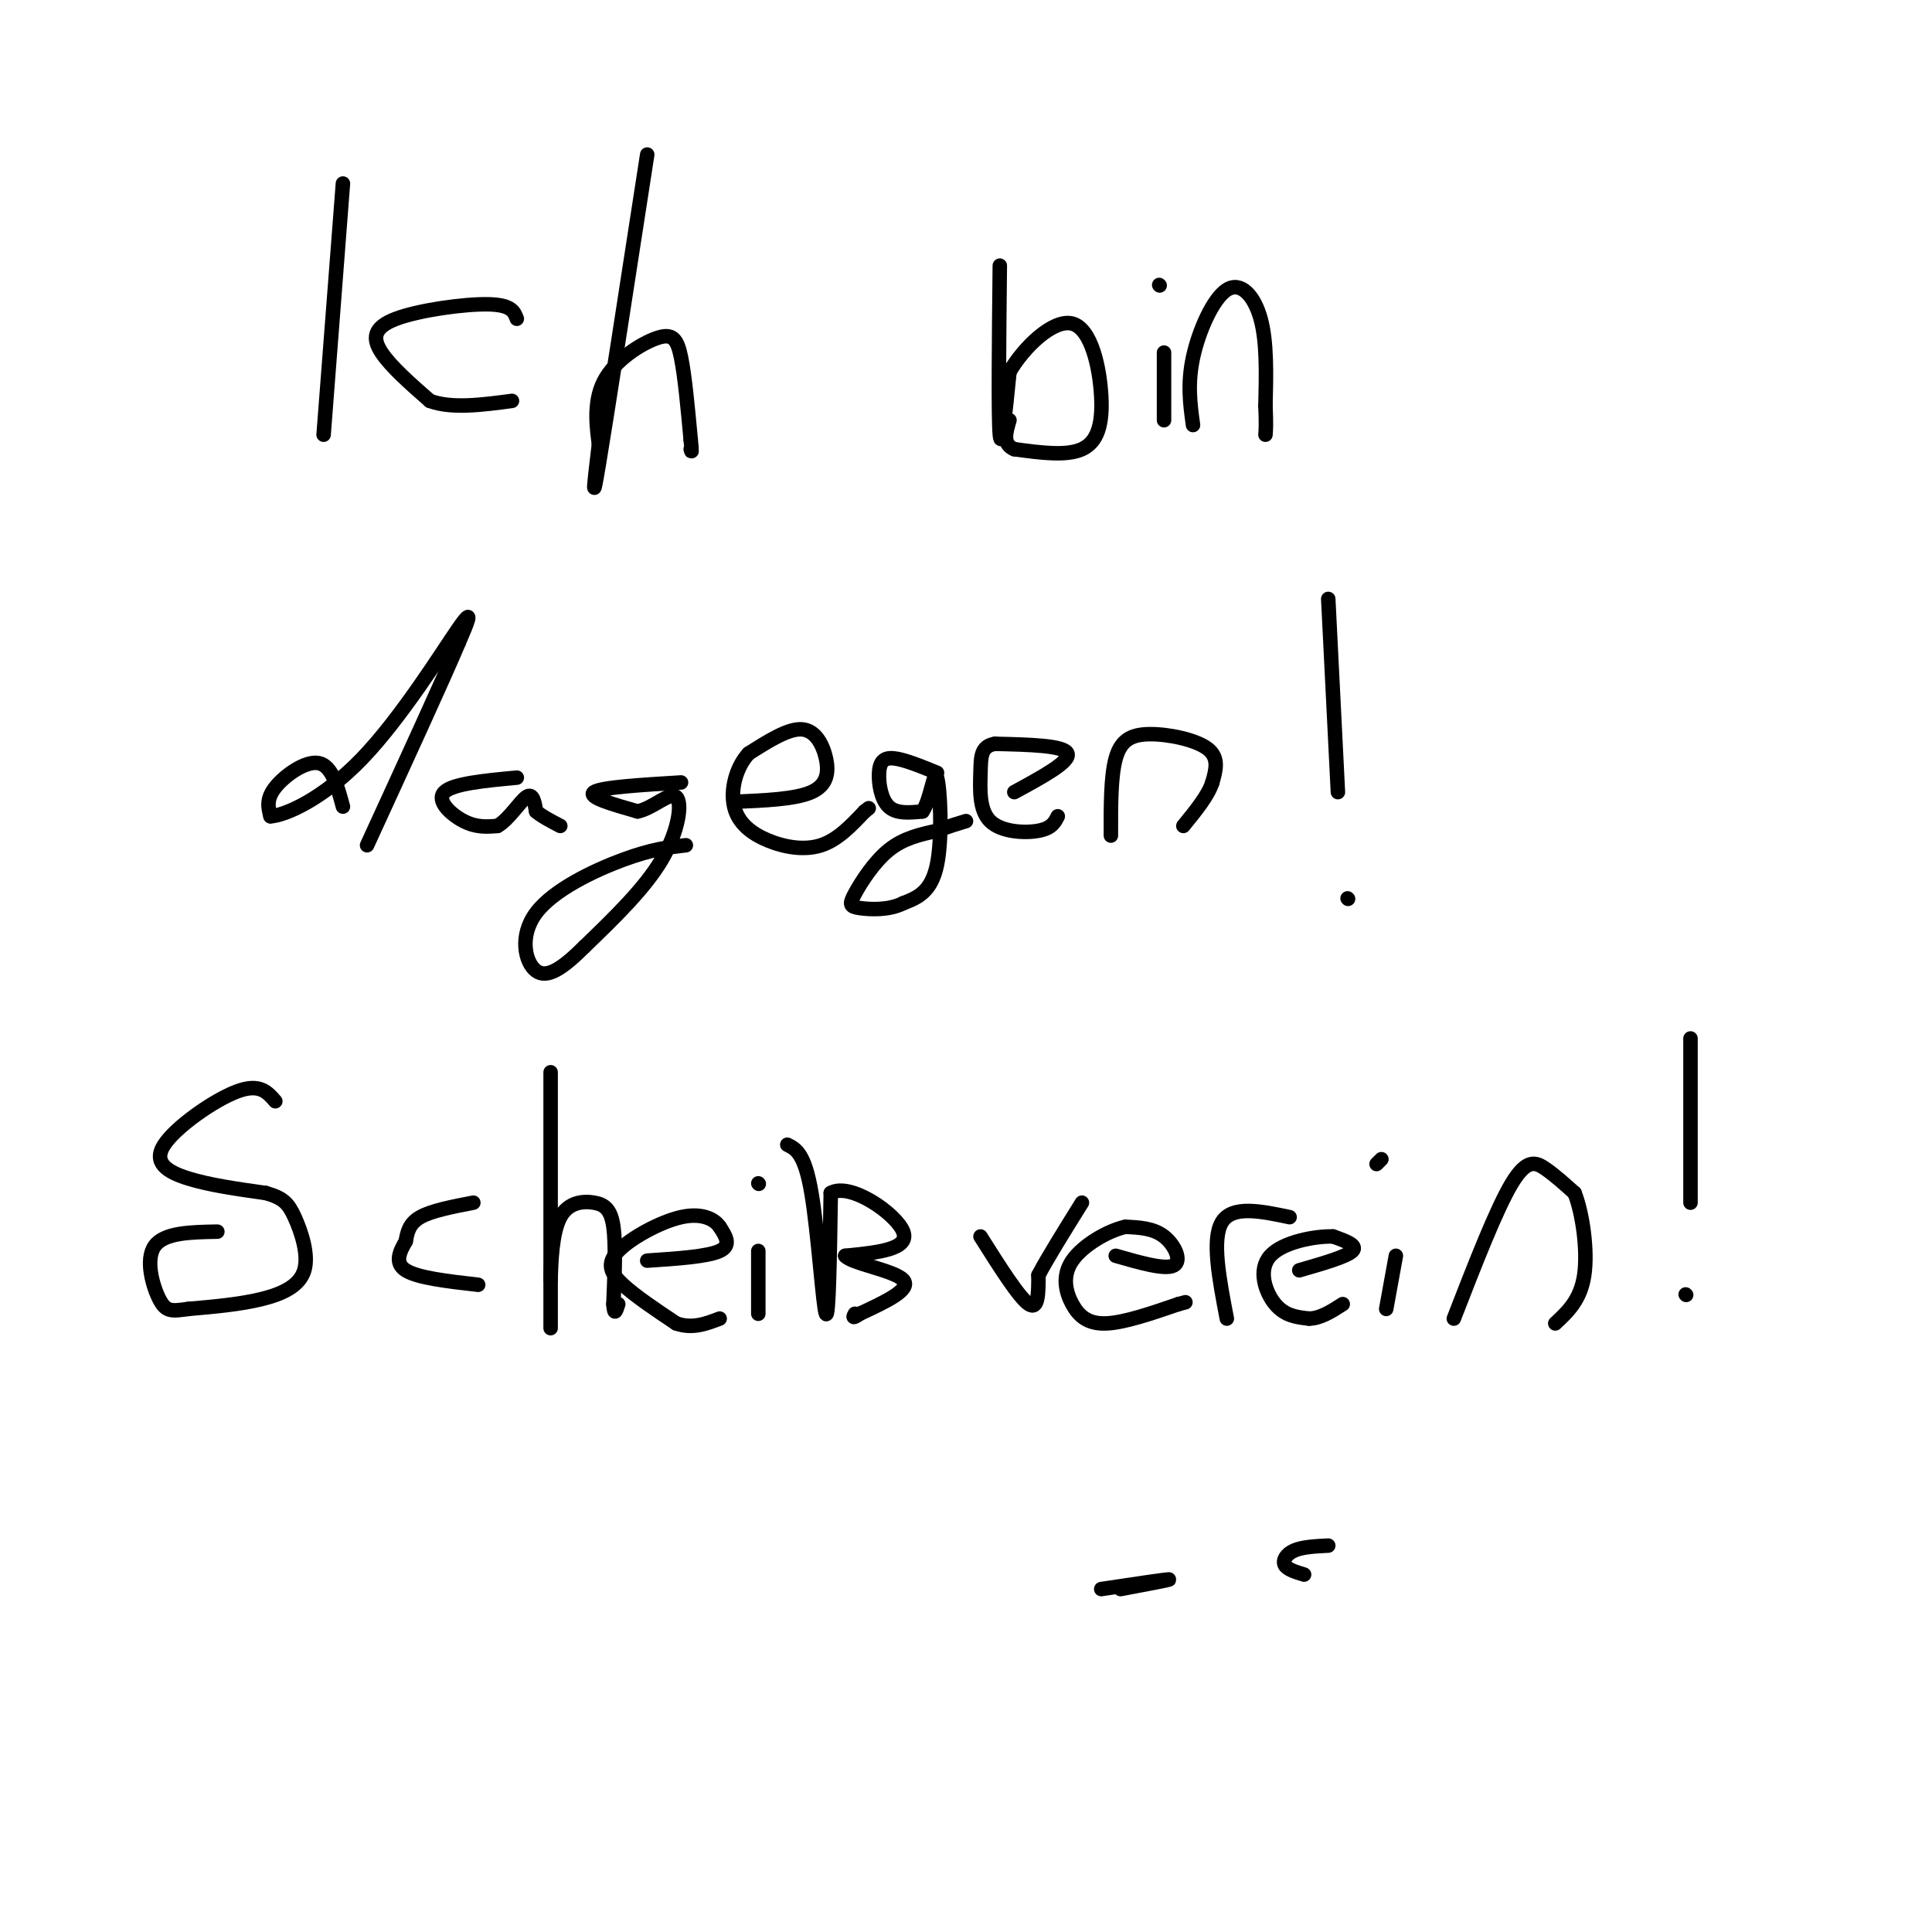 <svg viewBox='0 0 400 400' version='1.1' xmlns='http://www.w3.org/2000/svg' xmlns:xlink='http://www.w3.org/1999/xlink'><g fill='none' stroke='rgb(0,0,0)' stroke-width='3' stroke-linecap='round' stroke-linejoin='round'><path d='M71,38c0.000,0.000 -4.000,52.000 -4,52'/><path d='M107,66c-0.536,-1.458 -1.071,-2.917 -6,-3c-4.929,-0.083 -14.250,1.208 -19,3c-4.750,1.792 -4.929,4.083 -3,7c1.929,2.917 5.964,6.458 10,10'/><path d='M89,83c4.500,1.667 10.750,0.833 17,0'/><path d='M134,32c-4.167,27.000 -8.333,54.000 -10,64c-1.667,10.000 -0.833,3.000 0,-4'/><path d='M124,92c-0.367,-3.008 -1.284,-8.528 1,-13c2.284,-4.472 7.769,-7.896 11,-9c3.231,-1.104 4.209,0.113 5,4c0.791,3.887 1.396,10.443 2,17'/><path d='M143,91c0.333,3.167 0.167,2.583 0,2'/><path d='M207,55c-0.167,15.667 -0.333,31.333 0,35c0.333,3.667 1.167,-4.667 2,-13'/><path d='M209,77c2.871,-5.010 9.048,-11.033 13,-10c3.952,1.033 5.679,9.124 6,15c0.321,5.876 -0.766,9.536 -4,11c-3.234,1.464 -8.617,0.732 -14,0'/><path d='M210,93c-2.500,-1.000 -1.750,-3.500 -1,-6'/><path d='M241,73c0.000,0.000 0.000,14.000 0,14'/><path d='M240,59c0.000,0.000 0.100,0.100 0.1,0.1'/><path d='M247,88c-0.589,-4.262 -1.179,-8.524 0,-14c1.179,-5.476 4.125,-12.167 7,-14c2.875,-1.833 5.679,1.190 7,6c1.321,4.810 1.161,11.405 1,18'/><path d='M262,84c0.167,4.000 0.083,5.000 0,6'/><path d='M71,167c-1.133,-4.222 -2.267,-8.444 -5,-9c-2.733,-0.556 -7.067,2.556 -9,5c-1.933,2.444 -1.467,4.222 -1,6'/><path d='M56,169c2.952,-0.143 10.833,-3.500 19,-12c8.167,-8.500 16.619,-22.143 20,-27c3.381,-4.857 1.690,-0.929 0,3'/><path d='M95,133c-3.167,7.500 -11.083,24.750 -19,42'/><path d='M107,161c-6.622,0.622 -13.244,1.244 -15,3c-1.756,1.756 1.356,4.644 4,6c2.644,1.356 4.822,1.178 7,1'/><path d='M103,171c2.333,-1.311 4.667,-5.089 6,-6c1.333,-0.911 1.667,1.044 2,3'/><path d='M111,168c1.167,1.000 3.083,2.000 5,3'/><path d='M141,162c-8.250,0.500 -16.500,1.000 -18,2c-1.500,1.000 3.750,2.500 9,4'/><path d='M132,168c3.190,-0.619 6.667,-4.167 8,-3c1.333,1.167 0.524,7.048 -3,13c-3.524,5.952 -9.762,11.976 -16,18'/><path d='M121,196c-4.494,4.478 -7.730,6.675 -10,5c-2.270,-1.675 -3.573,-7.220 0,-12c3.573,-4.780 12.021,-8.794 18,-11c5.979,-2.206 9.490,-2.603 13,-3'/><path d='M152,166c6.339,-0.262 12.679,-0.524 16,-2c3.321,-1.476 3.625,-4.167 3,-7c-0.625,-2.833 -2.179,-5.810 -5,-6c-2.821,-0.190 -6.911,2.405 -11,5'/><path d='M155,156c-2.659,2.879 -3.805,7.576 -3,11c0.805,3.424 3.563,5.576 7,7c3.437,1.424 7.553,2.121 11,1c3.447,-1.121 6.223,-4.061 9,-7'/><path d='M179,168c1.500,-1.167 0.750,-0.583 0,0'/><path d='M194,160c-3.446,-1.405 -6.893,-2.810 -9,-3c-2.107,-0.190 -2.875,0.833 -3,3c-0.125,2.167 0.393,5.476 2,7c1.607,1.524 4.304,1.262 7,1'/><path d='M191,168c1.679,-2.405 2.375,-8.917 3,-7c0.625,1.917 1.179,12.262 0,18c-1.179,5.738 -4.089,6.869 -7,8'/><path d='M187,187c-2.981,1.515 -6.933,1.303 -9,1c-2.067,-0.303 -2.249,-0.697 -1,-3c1.249,-2.303 3.928,-6.515 7,-9c3.072,-2.485 6.536,-3.242 10,-4'/><path d='M194,172c2.667,-1.000 4.333,-1.500 6,-2'/><path d='M210,164c5.833,-3.167 11.667,-6.333 11,-8c-0.667,-1.667 -7.833,-1.833 -15,-2'/><path d='M206,154c-2.974,0.485 -2.911,2.697 -3,6c-0.089,3.303 -0.332,7.697 2,10c2.332,2.303 7.238,2.515 10,2c2.762,-0.515 3.381,-1.758 4,-3'/><path d='M230,173c-0.018,-6.149 -0.036,-12.298 1,-16c1.036,-3.702 3.125,-4.958 7,-5c3.875,-0.042 9.536,1.131 12,3c2.464,1.869 1.732,4.435 1,7'/><path d='M251,162c-0.833,2.667 -3.417,5.833 -6,9'/><path d='M275,124c0.000,0.000 2.000,40.000 2,40'/><path d='M279,186c0.000,0.000 0.100,0.100 0.1,0.1'/><path d='M57,228c-1.631,-1.899 -3.262,-3.798 -8,-2c-4.738,1.798 -12.583,7.292 -15,11c-2.417,3.708 0.595,5.631 5,7c4.405,1.369 10.202,2.185 16,3'/><path d='M55,247c3.617,1.019 4.660,2.067 6,5c1.340,2.933 2.976,7.751 2,11c-0.976,3.249 -4.565,4.928 -9,6c-4.435,1.072 -9.718,1.536 -15,2'/><path d='M39,271c-3.464,0.476 -4.625,0.667 -6,-2c-1.375,-2.667 -2.964,-8.190 -1,-11c1.964,-2.810 7.482,-2.905 13,-3'/><path d='M98,249c-4.333,0.833 -8.667,1.667 -11,3c-2.333,1.333 -2.667,3.167 -3,5'/><path d='M84,257c-1.133,1.978 -2.467,4.422 0,6c2.467,1.578 8.733,2.289 15,3'/><path d='M114,222c0.000,21.417 0.000,42.833 0,50c0.000,7.167 0.000,0.083 0,-7'/><path d='M114,265c0.093,-3.817 0.324,-9.858 2,-13c1.676,-3.142 4.797,-3.384 7,-3c2.203,0.384 3.486,1.396 4,5c0.514,3.604 0.257,9.802 0,16'/><path d='M127,270c0.167,2.667 0.583,1.333 1,0'/><path d='M134,261c6.250,-0.417 12.500,-0.833 15,-2c2.500,-1.167 1.250,-3.083 0,-5'/><path d='M149,254c-1.043,-1.565 -3.651,-2.976 -8,-2c-4.349,0.976 -10.440,4.340 -13,7c-2.560,2.660 -1.589,4.617 1,7c2.589,2.383 6.794,5.191 11,8'/><path d='M140,274c3.333,1.167 6.167,0.083 9,-1'/><path d='M157,259c0.000,0.000 0.000,13.000 0,13'/><path d='M157,245c0.000,0.000 0.100,0.100 0.1,0.1'/><path d='M163,237c1.800,0.889 3.600,1.778 5,10c1.400,8.222 2.400,23.778 3,25c0.600,1.222 0.800,-11.889 1,-25'/><path d='M172,247c4.022,-2.333 13.578,4.333 15,8c1.422,3.667 -5.289,4.333 -12,5'/><path d='M175,260c1.200,1.578 10.200,3.022 12,5c1.800,1.978 -3.600,4.489 -9,7'/><path d='M178,272c-1.667,1.167 -1.333,0.583 -1,0'/><path d='M203,256c4.000,6.333 8.000,12.667 10,14c2.000,1.333 2.000,-2.333 2,-6'/><path d='M215,264c1.833,-3.500 5.417,-9.250 9,-15'/><path d='M231,260c5.111,1.467 10.222,2.933 12,2c1.778,-0.933 0.222,-4.267 -2,-6c-2.222,-1.733 -5.111,-1.867 -8,-2'/><path d='M233,254c-3.665,0.807 -8.828,3.825 -11,7c-2.172,3.175 -1.354,6.509 0,9c1.354,2.491 3.244,4.140 7,4c3.756,-0.140 9.378,-2.070 15,-4'/><path d='M244,270c2.500,-0.667 1.250,-0.333 0,0'/><path d='M254,273c-1.583,-8.250 -3.167,-16.500 -1,-20c2.167,-3.500 8.083,-2.250 14,-1'/><path d='M269,263c4.917,-1.417 9.833,-2.833 11,-4c1.167,-1.167 -1.417,-2.083 -4,-3'/><path d='M276,256c-3.536,-0.119 -10.375,1.083 -13,4c-2.625,2.917 -1.036,7.548 1,10c2.036,2.452 4.518,2.726 7,3'/><path d='M271,273c2.333,0.000 4.667,-1.500 7,-3'/><path d='M289,260c0.000,0.000 -2.000,11.000 -2,11'/><path d='M285,241c0.000,0.000 1.000,-1.000 1,-1'/><path d='M301,273c4.422,-11.378 8.844,-22.756 12,-28c3.156,-5.244 5.044,-4.356 7,-3c1.956,1.356 3.978,3.178 6,5'/><path d='M326,247c1.644,4.111 2.756,11.889 2,17c-0.756,5.111 -3.378,7.556 -6,10'/><path d='M350,215c0.000,0.000 0.000,34.000 0,34'/><path d='M349,268c0.000,0.000 0.100,0.100 0.1,0.1'/><path d='M228,329c6.667,-1.000 13.333,-2.000 14,-2c0.667,0.000 -4.667,1.000 -10,2'/><path d='M275,320c-2.644,0.133 -5.289,0.267 -7,1c-1.711,0.733 -2.489,2.067 -2,3c0.489,0.933 2.244,1.467 4,2'/></g>
</svg>